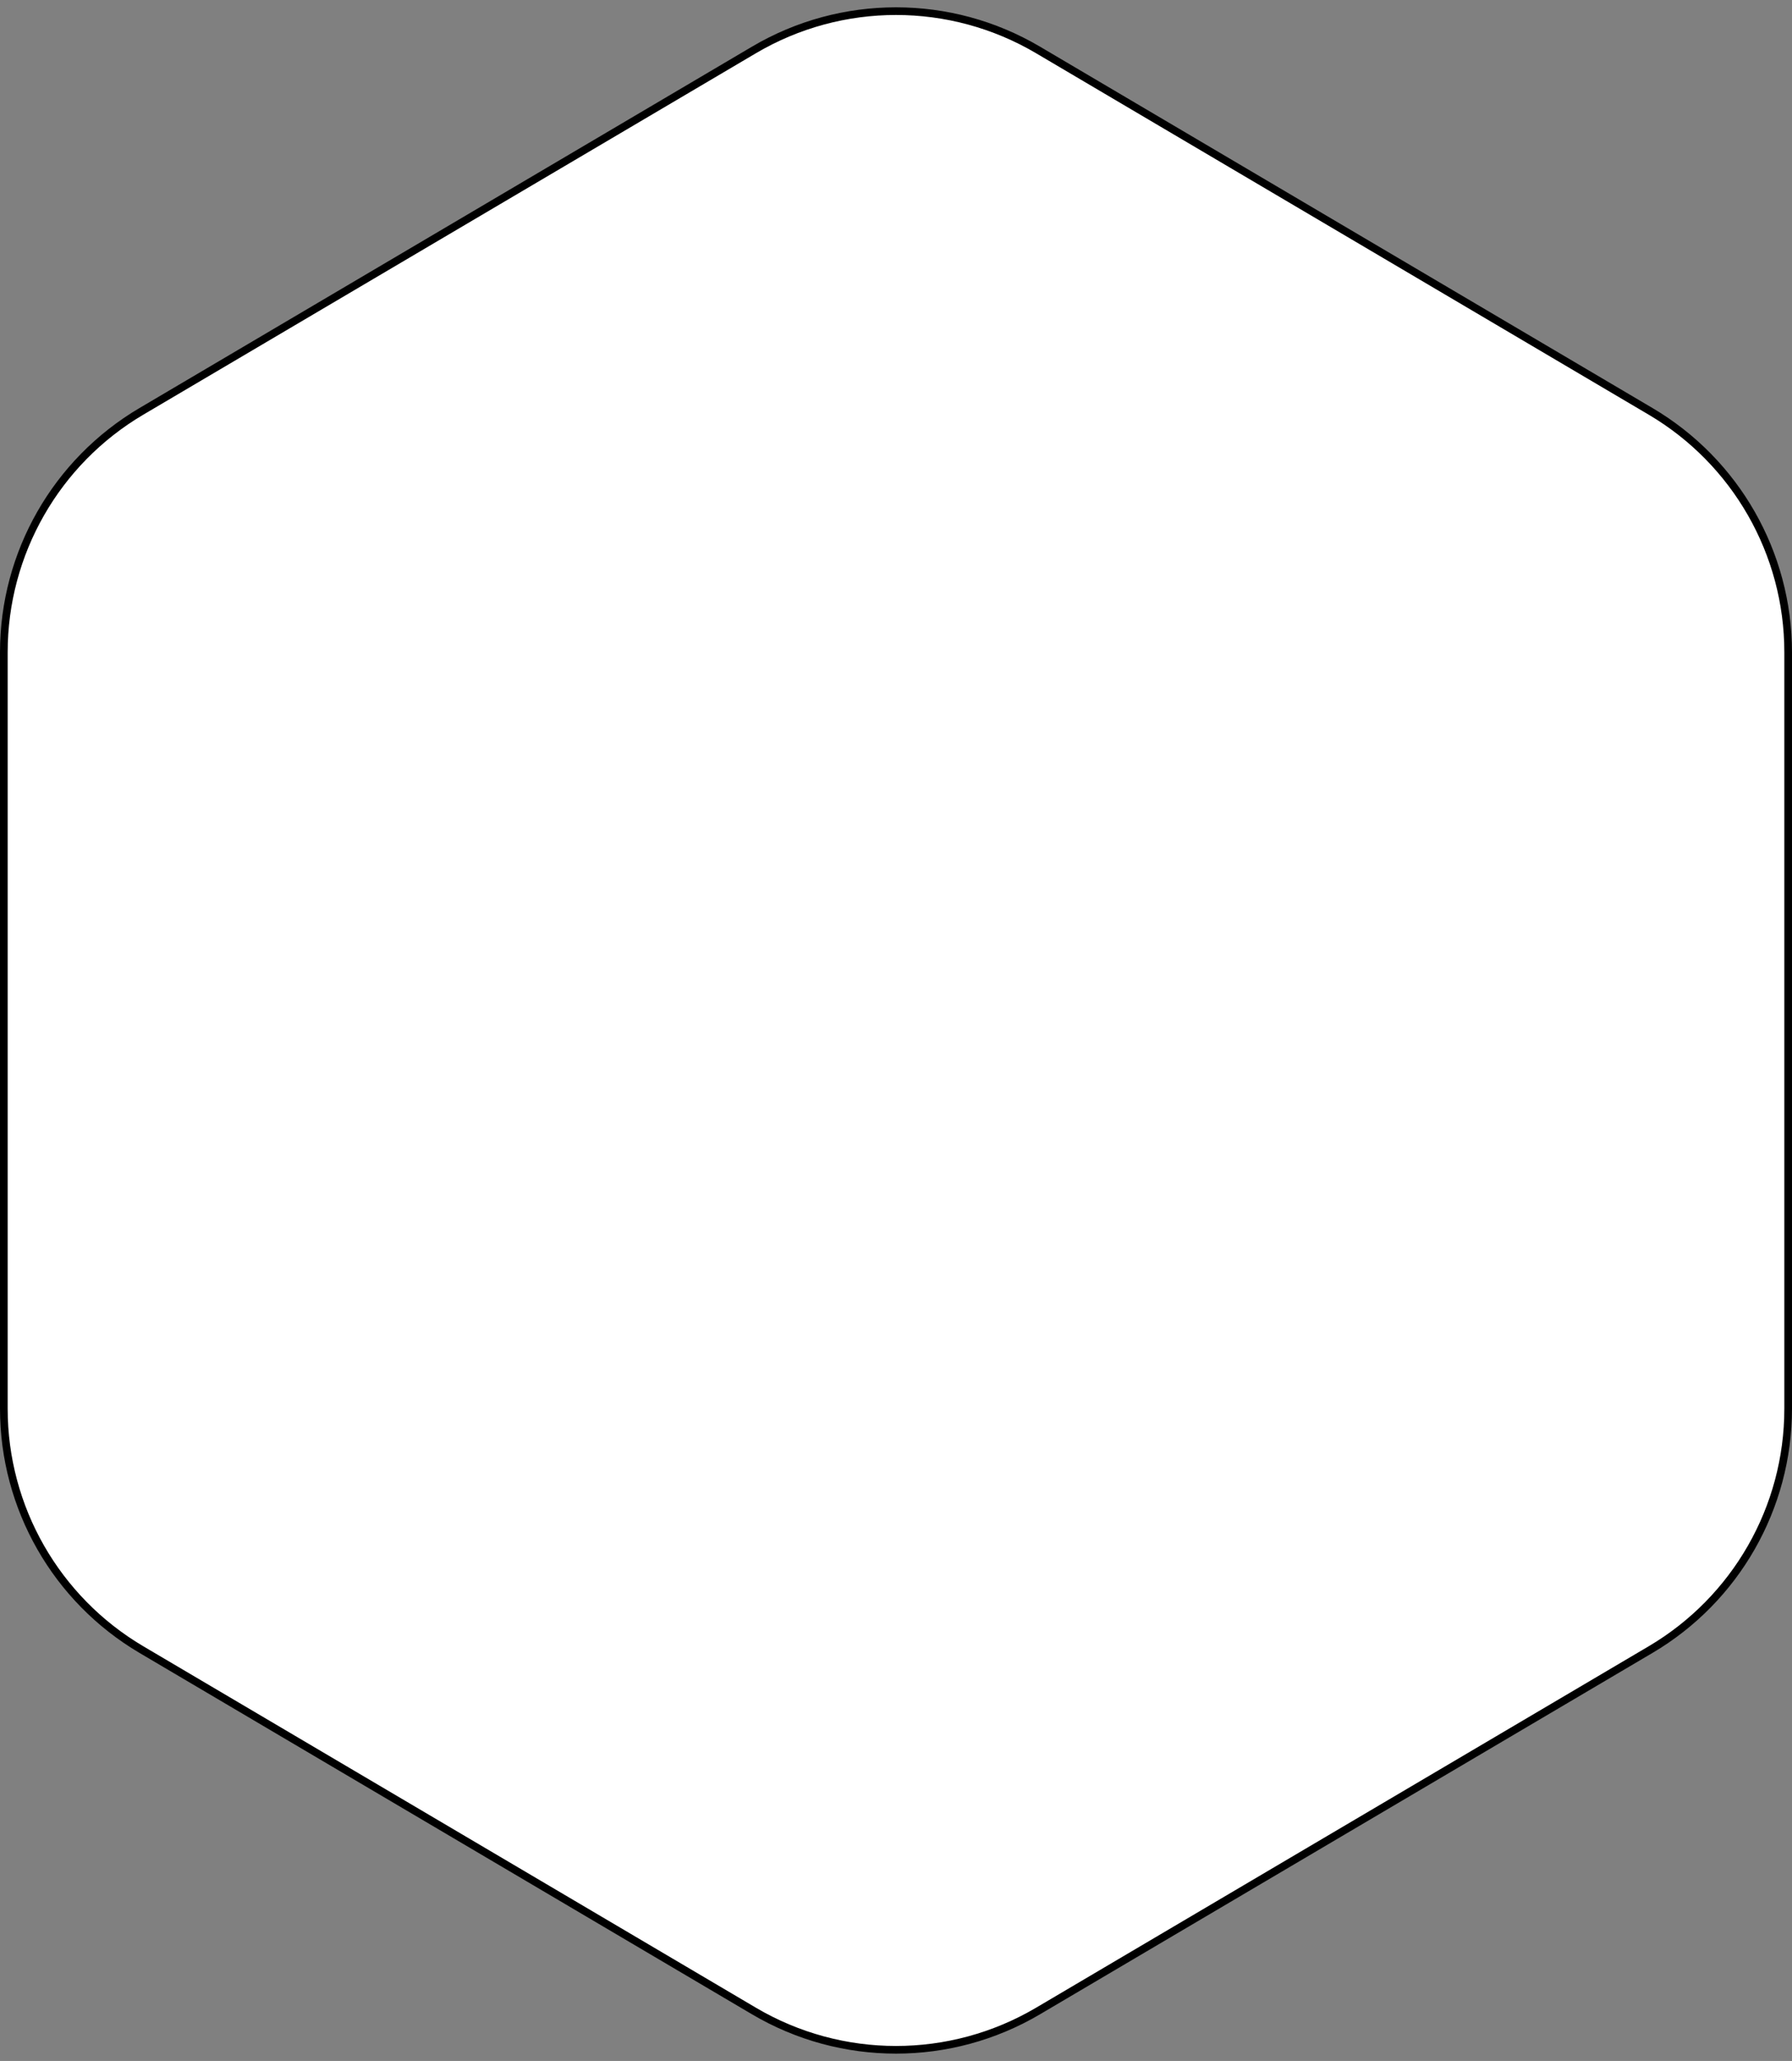 <svg width="234" height="269" viewBox="0 0 234 269" fill="none" xmlns="http://www.w3.org/2000/svg">
<rect x="0" y="0" width="234" height="269" fill="#808080" stroke="none"/>
<path d="M215.541 215.305L135.541 262.485C124.101 269.232 109.899 269.232 98.459 262.485L18.459 215.305C7.33 208.742 0.5 196.785 0.5 183.865V85.135C0.5 72.215 7.33 60.258 18.459 53.695L98.459 6.515C109.899 -0.232 124.101 -0.232 135.541 6.515L215.541 53.695C226.67 60.258 233.5 72.215 233.5 85.135V183.865C233.5 196.785 226.67 208.742 215.541 215.305Z" fill="white" stroke="black"/>
</svg>

